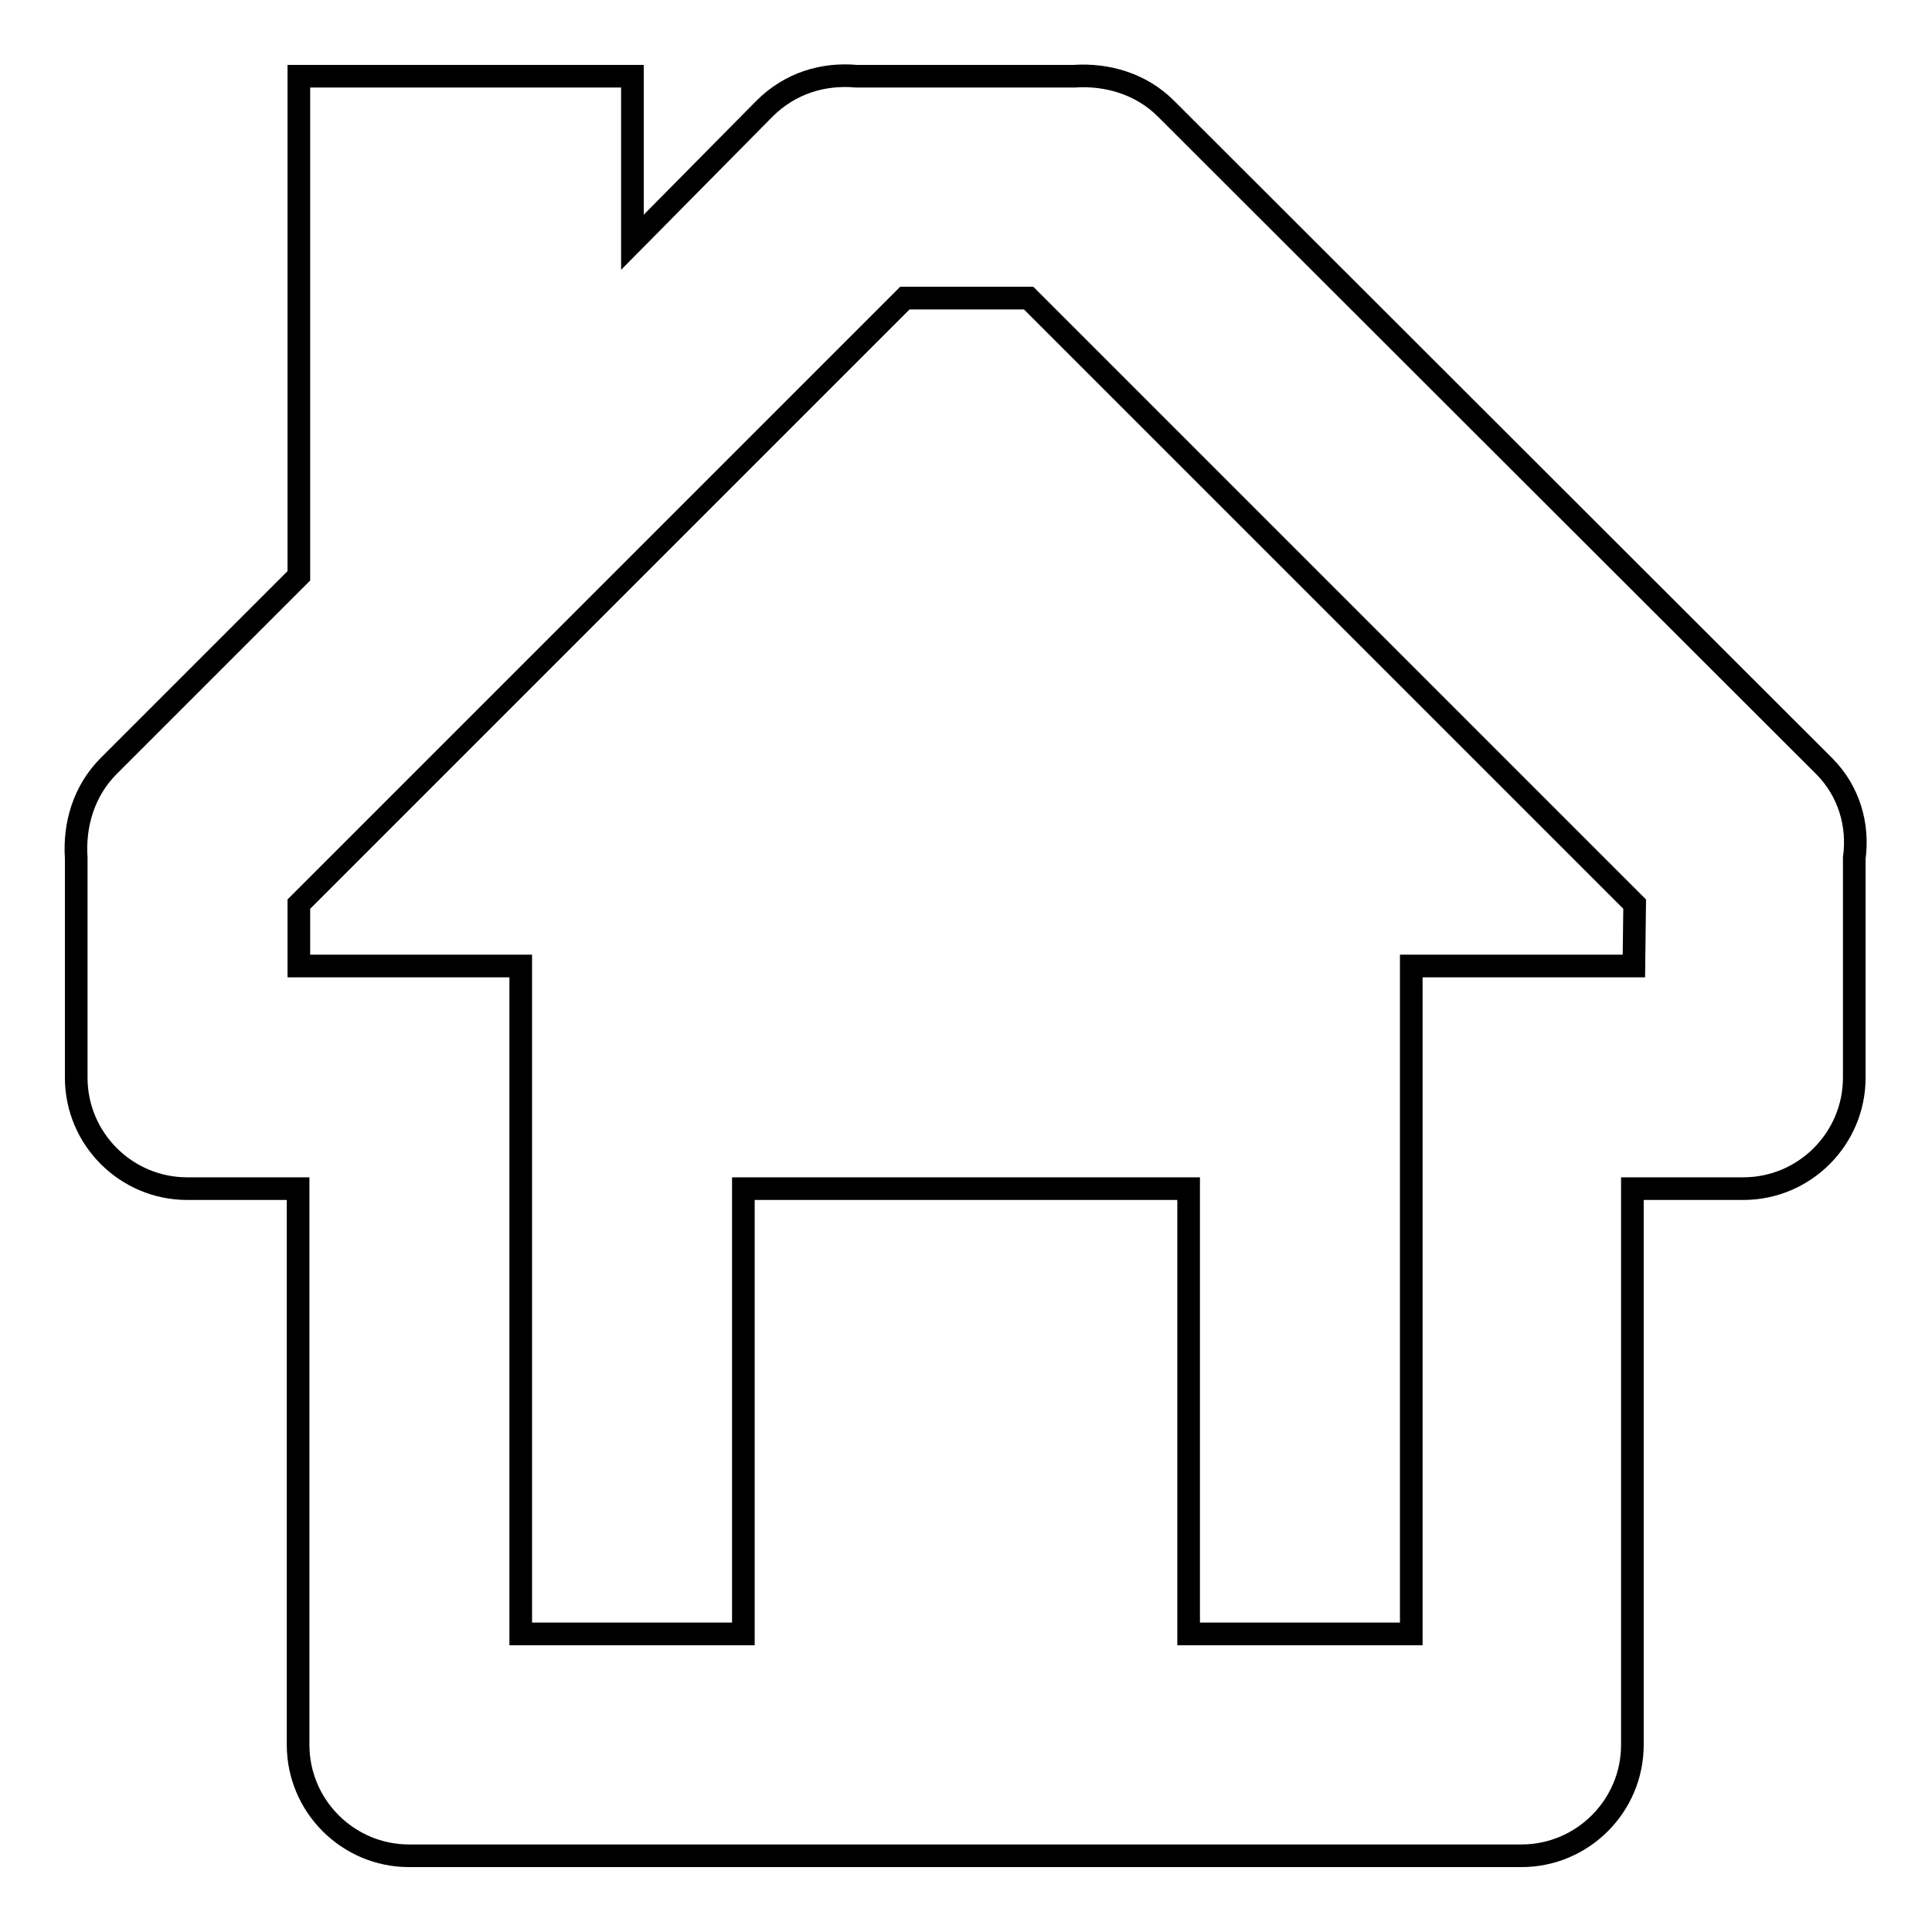 <?xml version="1.0" encoding="utf-8"?>
<!-- Svg Vector Icons : http://www.onlinewebfonts.com/icon -->
<!DOCTYPE svg PUBLIC "-//W3C//DTD SVG 1.1//EN" "http://www.w3.org/Graphics/SVG/1.1/DTD/svg11.dtd">
<svg version="1.1" xmlns="http://www.w3.org/2000/svg" xmlns:xlink="http://www.w3.org/1999/xlink" x="0px" y="0px" viewBox="0 0 256 256" enable-background="new 0 0 256 256" xml:space="preserve">
<g><g><g><path stroke-width="3" fill-opacity="0" stroke="#000000"  d="M241.7,101.5l-87.2-87.1c-3.3-3.3-7.8-4.6-12.2-4.3h-28.8c-4.4-0.4-8.8,0.9-12.2,4.3L83.8,32.1v-22H39.6v66.2l-25.2,25.2c-3.3,3.3-4.6,7.8-4.3,12.2v29.1c0,8.1,6.6,14.7,14.7,14.7h14.7v73.7c0,8.1,6.6,14.7,14.7,14.7h147.4c8.1,0,14.7-6.6,14.7-14.7v-73.7h14.7c8.1,0,14.7-6.6,14.7-14.7v-29.1C246.3,109.3,245,104.8,241.7,101.5L241.7,101.5z M216.5,128H187v88.5h-29.5v-59h-59v59H69V128H39.6v-8.2l80.3-80.3h16.4l80.3,80.3L216.5,128L216.5,128z"/></g></g></g>
</svg>